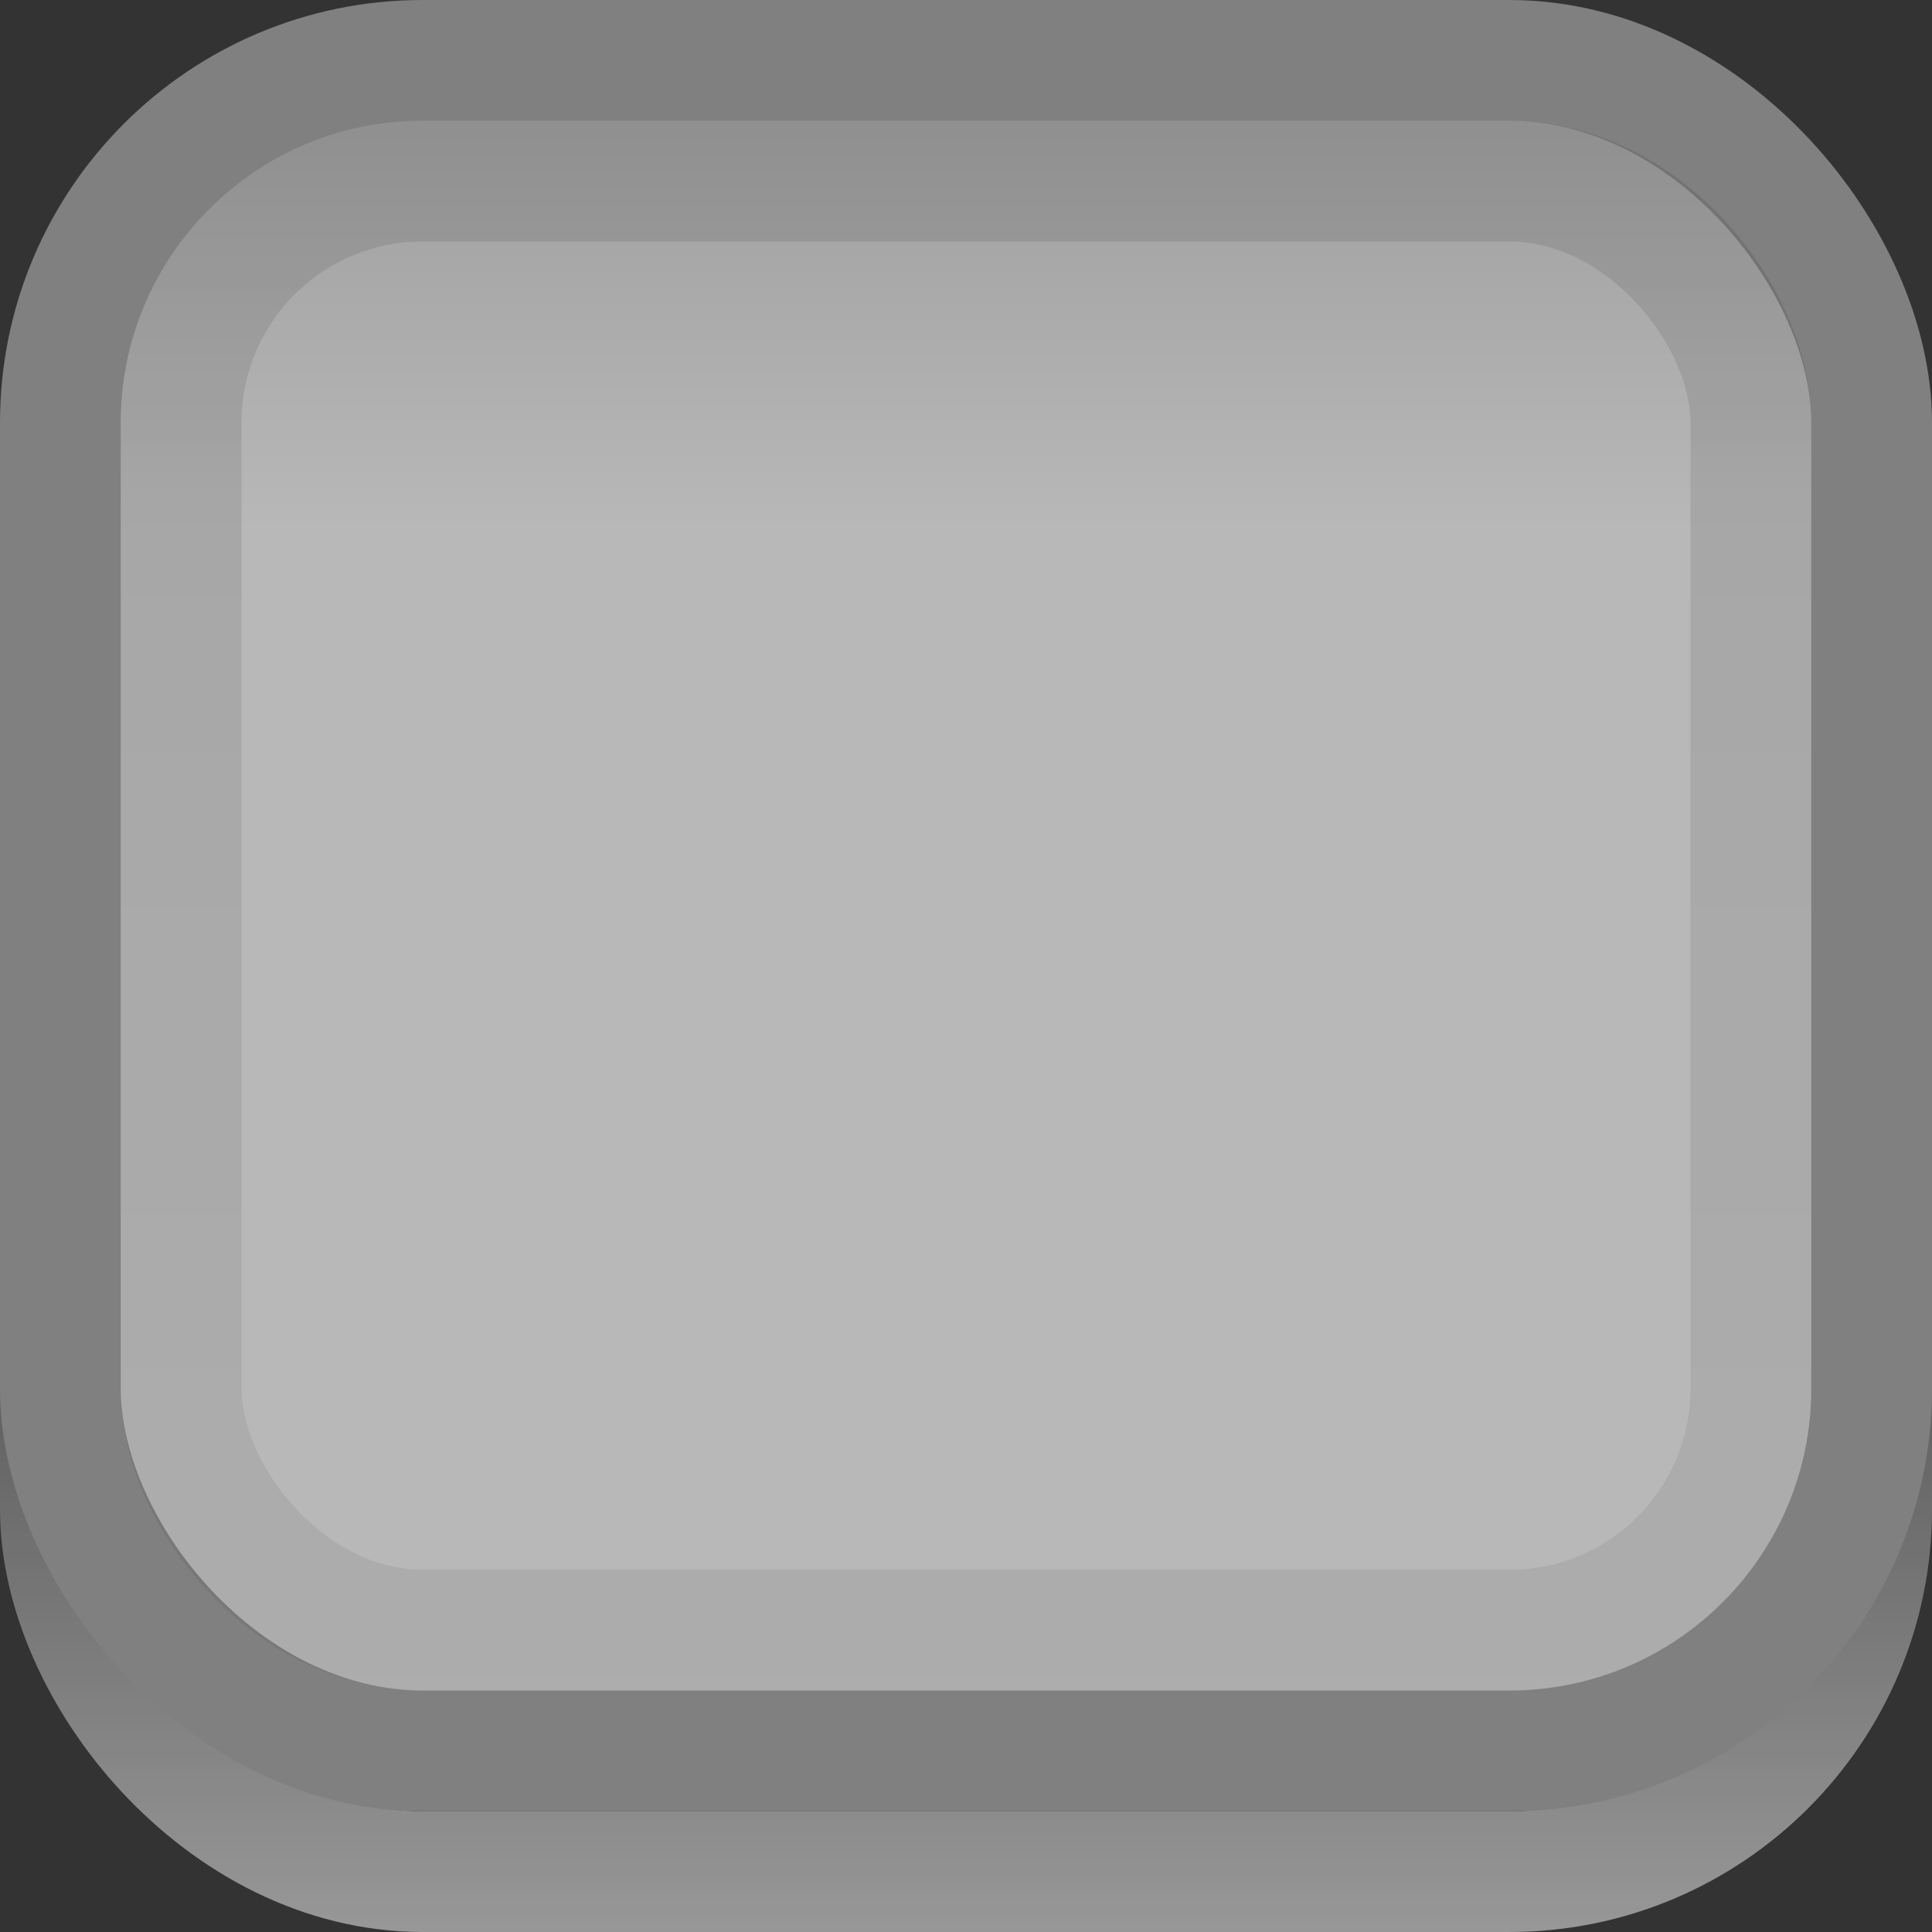 <?xml version="1.0" encoding="UTF-8" standalone="no"?>
<!-- Created with Inkscape (http://www.inkscape.org/) -->

<svg
   xmlns:dc="http://purl.org/dc/elements/1.1/"
   xmlns:cc="http://creativecommons.org/ns#"
   xmlns:rdf="http://www.w3.org/1999/02/22-rdf-syntax-ns#"
   xmlns:svg="http://www.w3.org/2000/svg"
   xmlns="http://www.w3.org/2000/svg"
   xmlns:xlink="http://www.w3.org/1999/xlink"
   xmlns:sodipodi="http://sodipodi.sourceforge.net/DTD/sodipodi-0.dtd"
   xmlns:inkscape="http://www.inkscape.org/namespaces/inkscape"
   width="16"
   height="16"
   id="svg2"
   version="1.1"
   inkscape:version="0.48.4 r9939"
   sodipodi:docname="pathbar-button-active.svg">
  <rect width="100%" height="100%" fill="#333333" stroke="none"/>
  <defs
     id="defs4">
    <linearGradient
       id="linearGradient3774">
      <stop
         style="stop-color:#999999;stop-opacity:1;"
         offset="0"
         id="stop3776" />
      <stop
         id="stop3782"
         offset="0.288"
         style="stop-color:#b8b8b8;stop-opacity:1;" />
      <stop
         style="stop-color:#b8b8b8;stop-opacity:1;"
         offset="1"
         id="stop3778" />
    </linearGradient>
    <linearGradient
       id="linearGradient3769">
      <stop
         style="stop-color:#adadad;stop-opacity:1;"
         offset="0"
         id="stop3772" />
      <stop
         style="stop-color:#cccccc;stop-opacity:1;"
         offset="1"
         id="stop3774" />
    </linearGradient>
    <linearGradient
       id="linearGradient3767">
      <stop
         style="stop-color:#000000;stop-opacity:0.1;"
         offset="0"
         id="stop3769" />
      <stop
         style="stop-color:#000000;stop-opacity:0.06;"
         offset="1"
         id="stop3771" />
    </linearGradient>
    <linearGradient
       id="linearGradient3761">
      <stop
         style="stop-color:#020202;stop-opacity:1;"
         offset="0"
         id="stop3764" />
      <stop
         style="stop-color:#000000;stop-opacity:1;"
         offset="1"
         id="stop3766" />
    </linearGradient>
    <linearGradient
       id="linearGradient3786">
      <stop
         style="stop-color:#000000;stop-opacity:0.8;"
         offset="0"
         id="stop3788" />
      <stop
         style="stop-color:#000000;stop-opacity:1;"
         offset="1"
         id="stop3790" />
    </linearGradient>
    <linearGradient
       id="linearGradient3759">
      <stop
         style="stop-color:#ffffff;stop-opacity:0;"
         offset="0"
         id="stop3761" />
      <stop
         style="stop-color:#ffffff;stop-opacity:0.5;"
         offset="1"
         id="stop3763" />
    </linearGradient>
    <linearGradient
       inkscape:collect="always"
       xlink:href="#linearGradient3759"
       id="linearGradient3765"
       x1="8.05"
       y1="1044.092"
       x2="8.05"
       y2="1052.461"
       gradientUnits="userSpaceOnUse" />
    <linearGradient
       inkscape:collect="always"
       xlink:href="#linearGradient3786"
       id="linearGradient3792"
       x1="7.945"
       y1="1037.417"
       x2="8.04"
       y2="1051.256"
       gradientUnits="userSpaceOnUse" />
    <linearGradient
       inkscape:collect="always"
       xlink:href="#linearGradient3767"
       id="linearGradient3773"
       x1="8.029"
       y1="1038.428"
       x2="8.029"
       y2="1050.33"
       gradientUnits="userSpaceOnUse"
       gradientTransform="matrix(1.182,0,0,1.091,-1.455,-95.437)" />
    <linearGradient
       inkscape:collect="always"
       xlink:href="#linearGradient3774"
       id="linearGradient3780"
       x1="8.008"
       y1="1037.417"
       x2="8.008"
       y2="1051.244"
       gradientUnits="userSpaceOnUse"
       gradientTransform="matrix(1.154,0,0,1.077,-1.231,-80.834)" />
  </defs>
  <sodipodi:namedview
     id="base"
     pagecolor="#d6d6d6"
     bordercolor="#666666"
     borderopacity="1.0"
     inkscape:pageopacity="1"
     inkscape:pageshadow="2"
     inkscape:zoom="31.678384"
     inkscape:cx="8.5748448"
     inkscape:cy="8.9101075"
     inkscape:document-units="px"
     inkscape:current-layer="layer1"
     showgrid="true"
     inkscape:snap-global="true"
     inkscape:window-width="1212"
     inkscape:window-height="847"
     inkscape:window-x="623"
     inkscape:window-y="130"
     inkscape:window-maximized="0"
     inkscape:snap-bbox="true">
    <inkscape:grid
       type="xygrid"
       id="grid2985"
       empspacing="5"
       visible="true"
       enabled="true"
       snapvisiblegridlinesonly="true" />
  </sodipodi:namedview>
  <g
     inkscape:label="Layer 1"
     inkscape:groupmode="layer"
     id="layer1"
     transform="translate(0,-1036.362)">
    <rect
       style="fill:none;stroke:url(#linearGradient3765);stroke-opacity:1"
       id="rect3757"
       width="15"
       height="15"
       x="0.5"
       y="1036.862"
       rx="3"
       ry="3" />
    <rect
       style="fill:url(#linearGradient3780);fill-opacity:1;stroke:#808080;stroke-width:1px;stroke-linecap:butt;stroke-linejoin:miter;stroke-opacity:1"
       id="rect3755"
       width="15"
       height="14"
       x="0.5"
       y="1036.862"
       rx="3"
       ry="3" />
    <rect
       style="fill:none;stroke:url(#linearGradient3773);stroke-width:1;stroke-opacity:1"
       id="rect3765"
       width="13"
       height="12"
       x="1.5"
       y="1037.862"
       rx="2"
       ry="2" />
  </g>
</svg>
